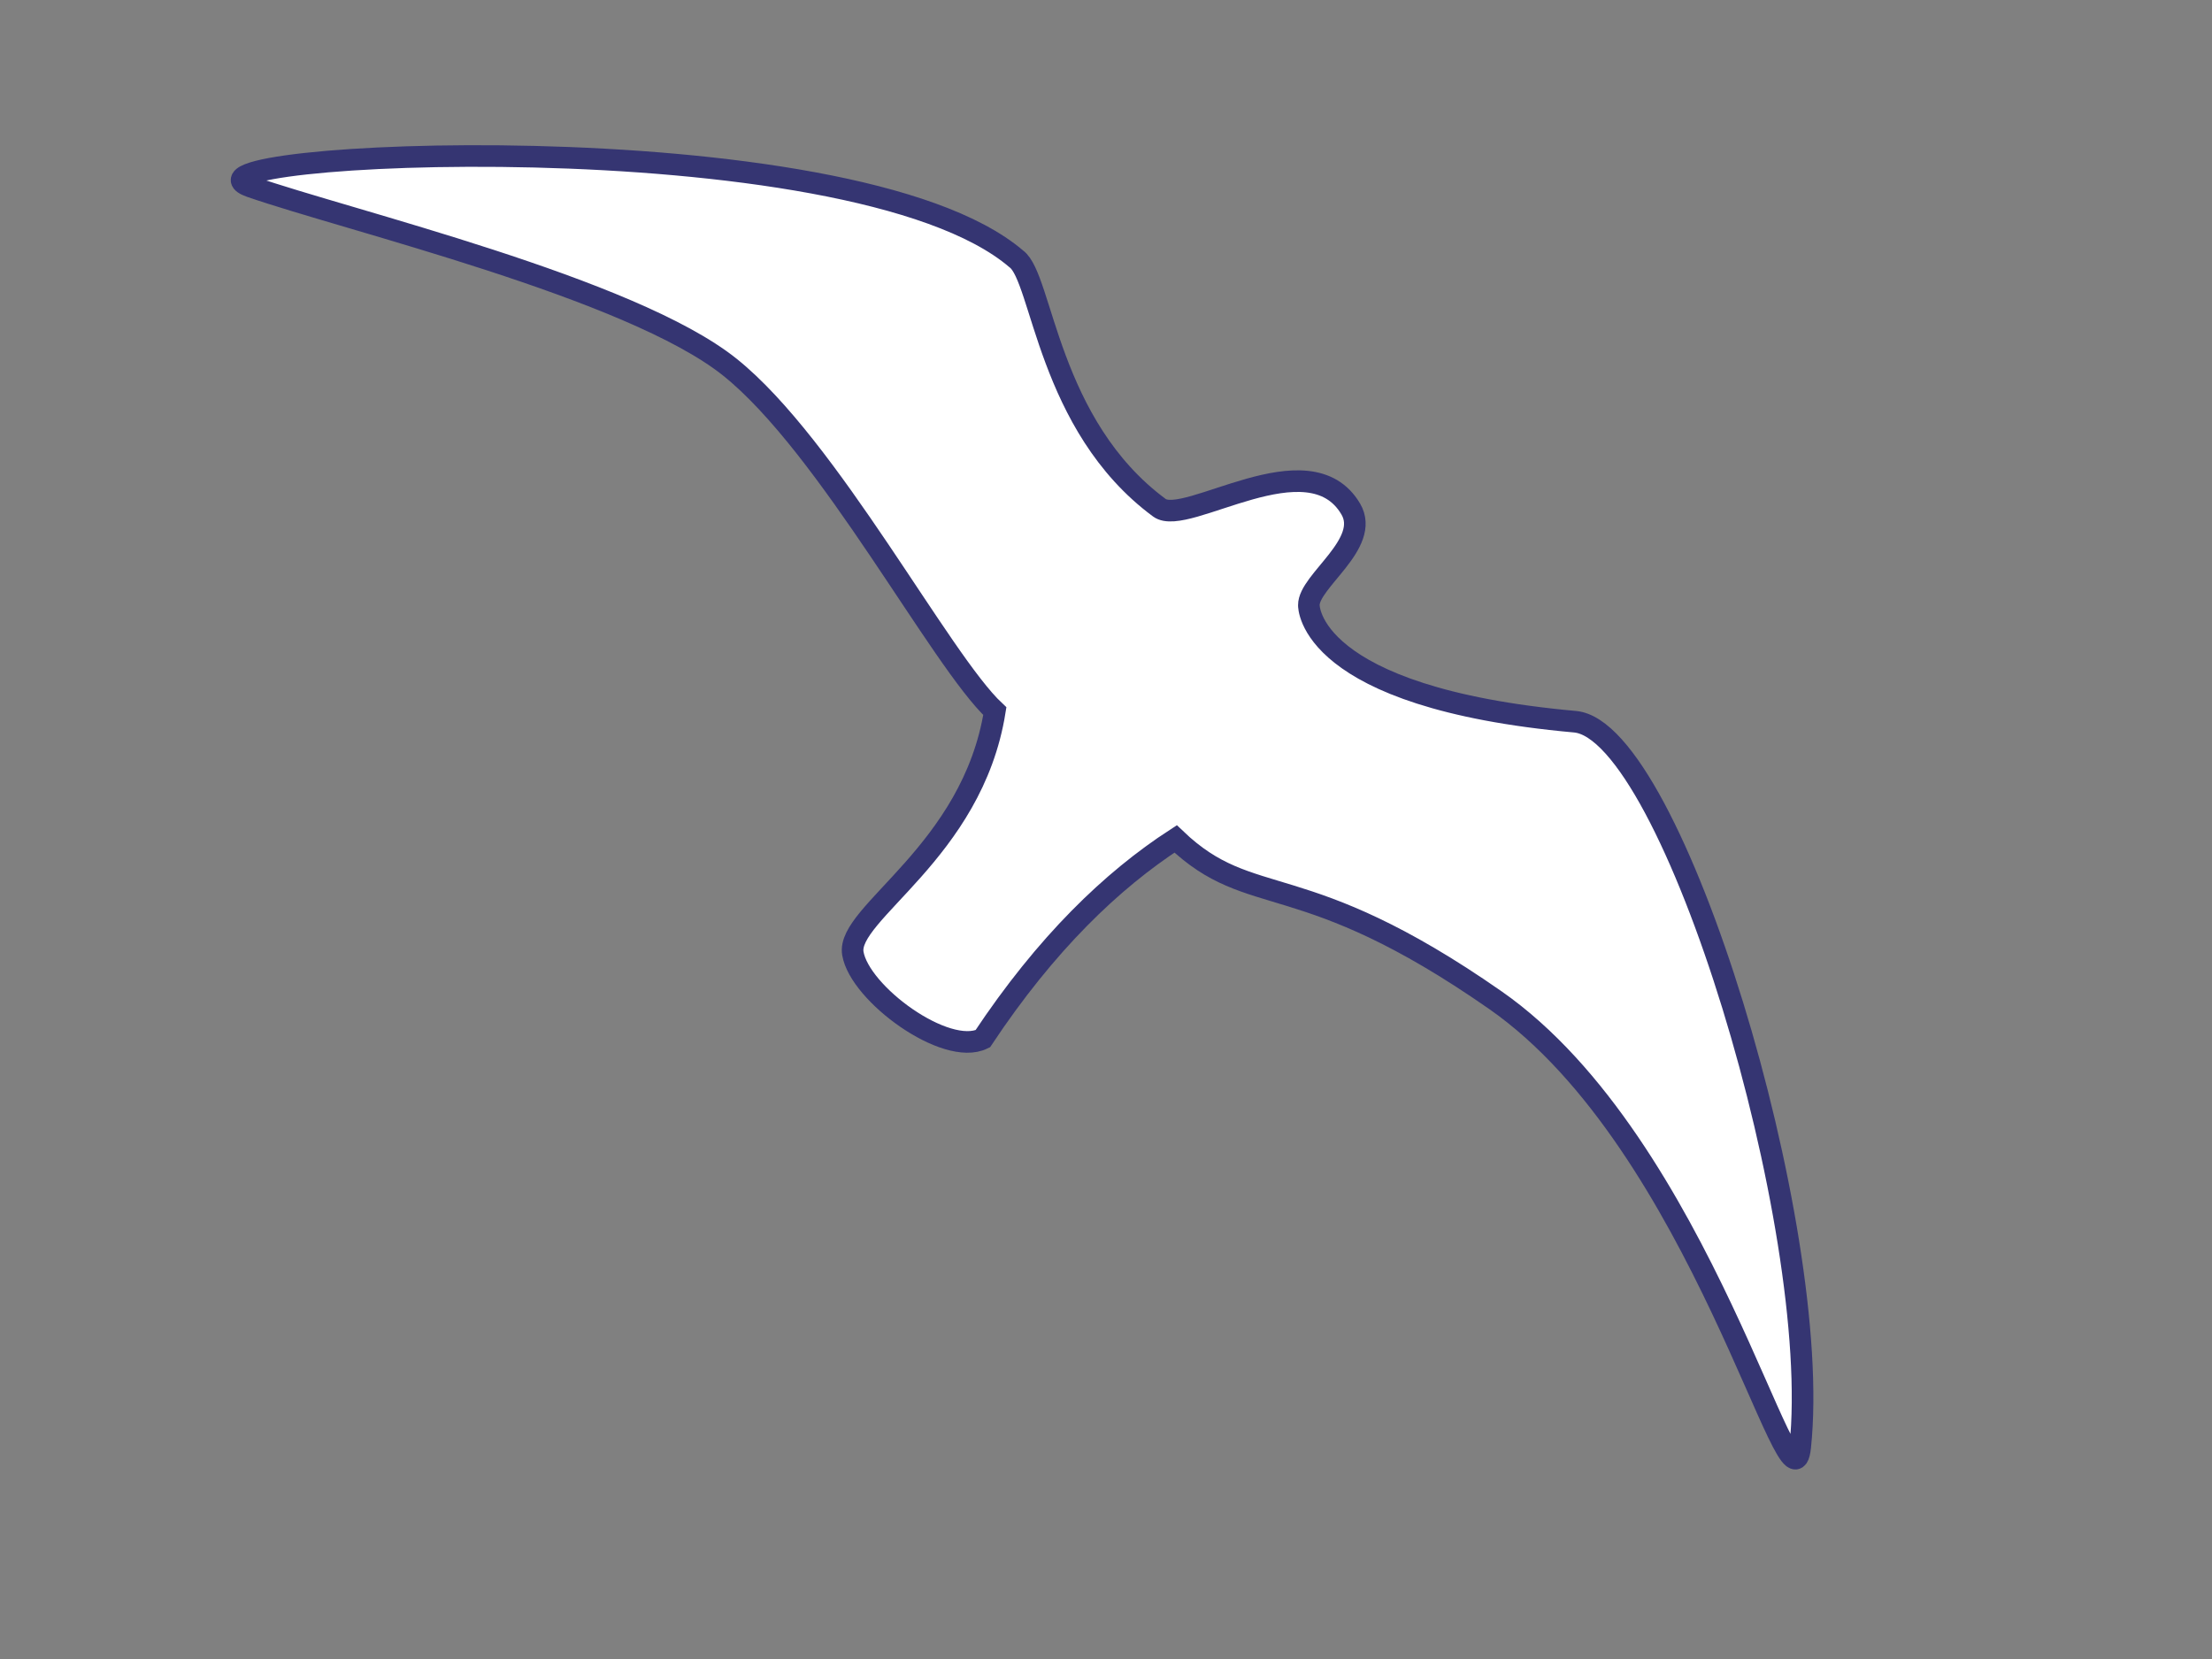 <?xml version="1.0"?><svg width="1024" height="768" xmlns="http://www.w3.org/2000/svg">
 <rect width="100%" height="100%" fill="#808080" stroke="none"/>
 <title>Seagull Outline Line Drawing</title>

 <g>
  <title>Layer 1</title>
  <g transform="rotate(65.929, 500.5, 365.801)" id="g2401">
   <path stroke="#353572" id="path2481" d="m465.325,234.638c0,0 38.622,18.337 99.484,-90.512c22.122,-39.547 260.948,-9.281 349.032,41.747c33.822,19.593 -146.671,-15.539 -246.381,44.499c-94.241,56.746 -83.242,86.194 -128.523,104.699c5.458,34.716 19.656,74.428 48.044,119.258c0.67,19.048 -42.329,43.575 -60.632,38.782c-18.303,-4.793 -20.267,-69.657 -75.557,-105.74c-31.706,13.378 -143.392,20.184 -195.492,47.082c-52.1,26.898 -133.781,133.332 -166.622,168.331c-32.841,34.999 83.497,-266.595 175.073,-309.913c12.974,-7.387 76.144,18.181 132.146,-13.465c13.308,-7.52 -1.227,-76.45 36.69,-80.647c18.481,-2.046 22.472,31.485 32.736,35.88z" stroke-width="10" fill-rule="evenodd" fill="#ffffff"/>
  </g>
 </g>
</svg>